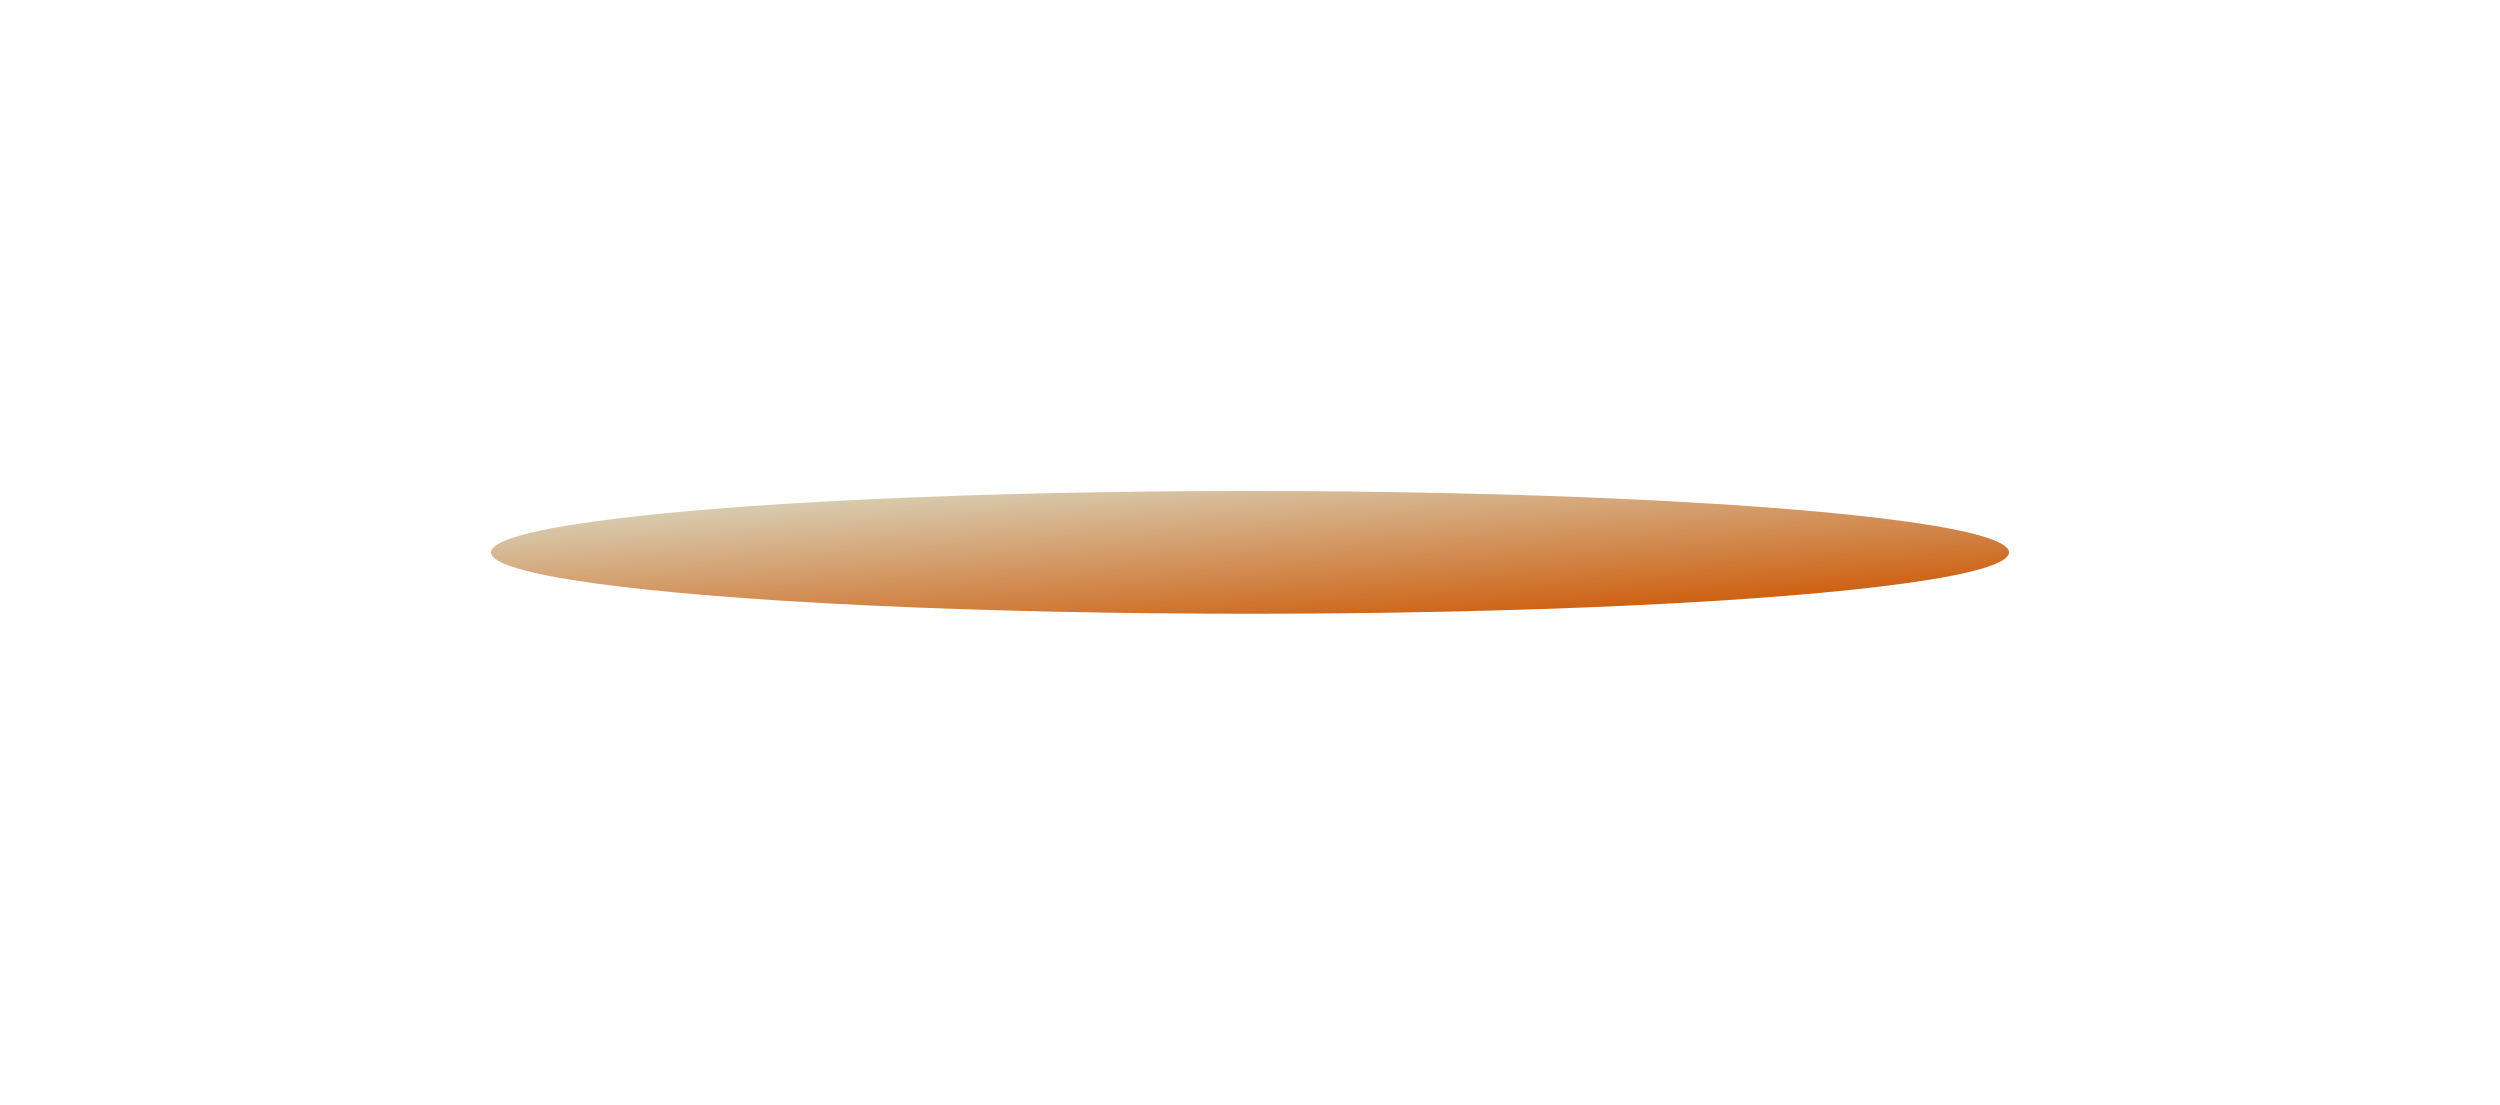 <?xml version="1.0" encoding="utf-8"?>
<svg xmlns="http://www.w3.org/2000/svg" fill="none" height="100%" overflow="visible" preserveAspectRatio="none" style="display: block;" viewBox="0 0 472.66 208.868" width="100%">
<g filter="url(#filter0_f_0_12952)" id="Ellipse 1">
<ellipse cx="236.33" cy="104.434" fill="url(#paint0_linear_0_12952)" rx="143.5" ry="11.604"/>
</g>
<defs>
<filter color-interpolation-filters="sRGB" filterUnits="userSpaceOnUse" height="208.868" id="filter0_f_0_12952" width="472.66" x="0" y="0">
<feFlood flood-opacity="0" result="BackgroundImageFix"/>
<feBlend in="SourceGraphic" in2="BackgroundImageFix" mode="normal" result="shape"/>
<feGaussianBlur result="effect1_foregroundBlur_0_12952" stdDeviation="46.415"/>
</filter>
<linearGradient gradientUnits="userSpaceOnUse" id="paint0_linear_0_12952" x1="129.557" x2="131.687" y1="96.81" y2="127.008">
<stop stop-color="#D8CAAD"/>
<stop offset="1" stop-color="#CE6214"/>
</linearGradient>
</defs>
</svg>